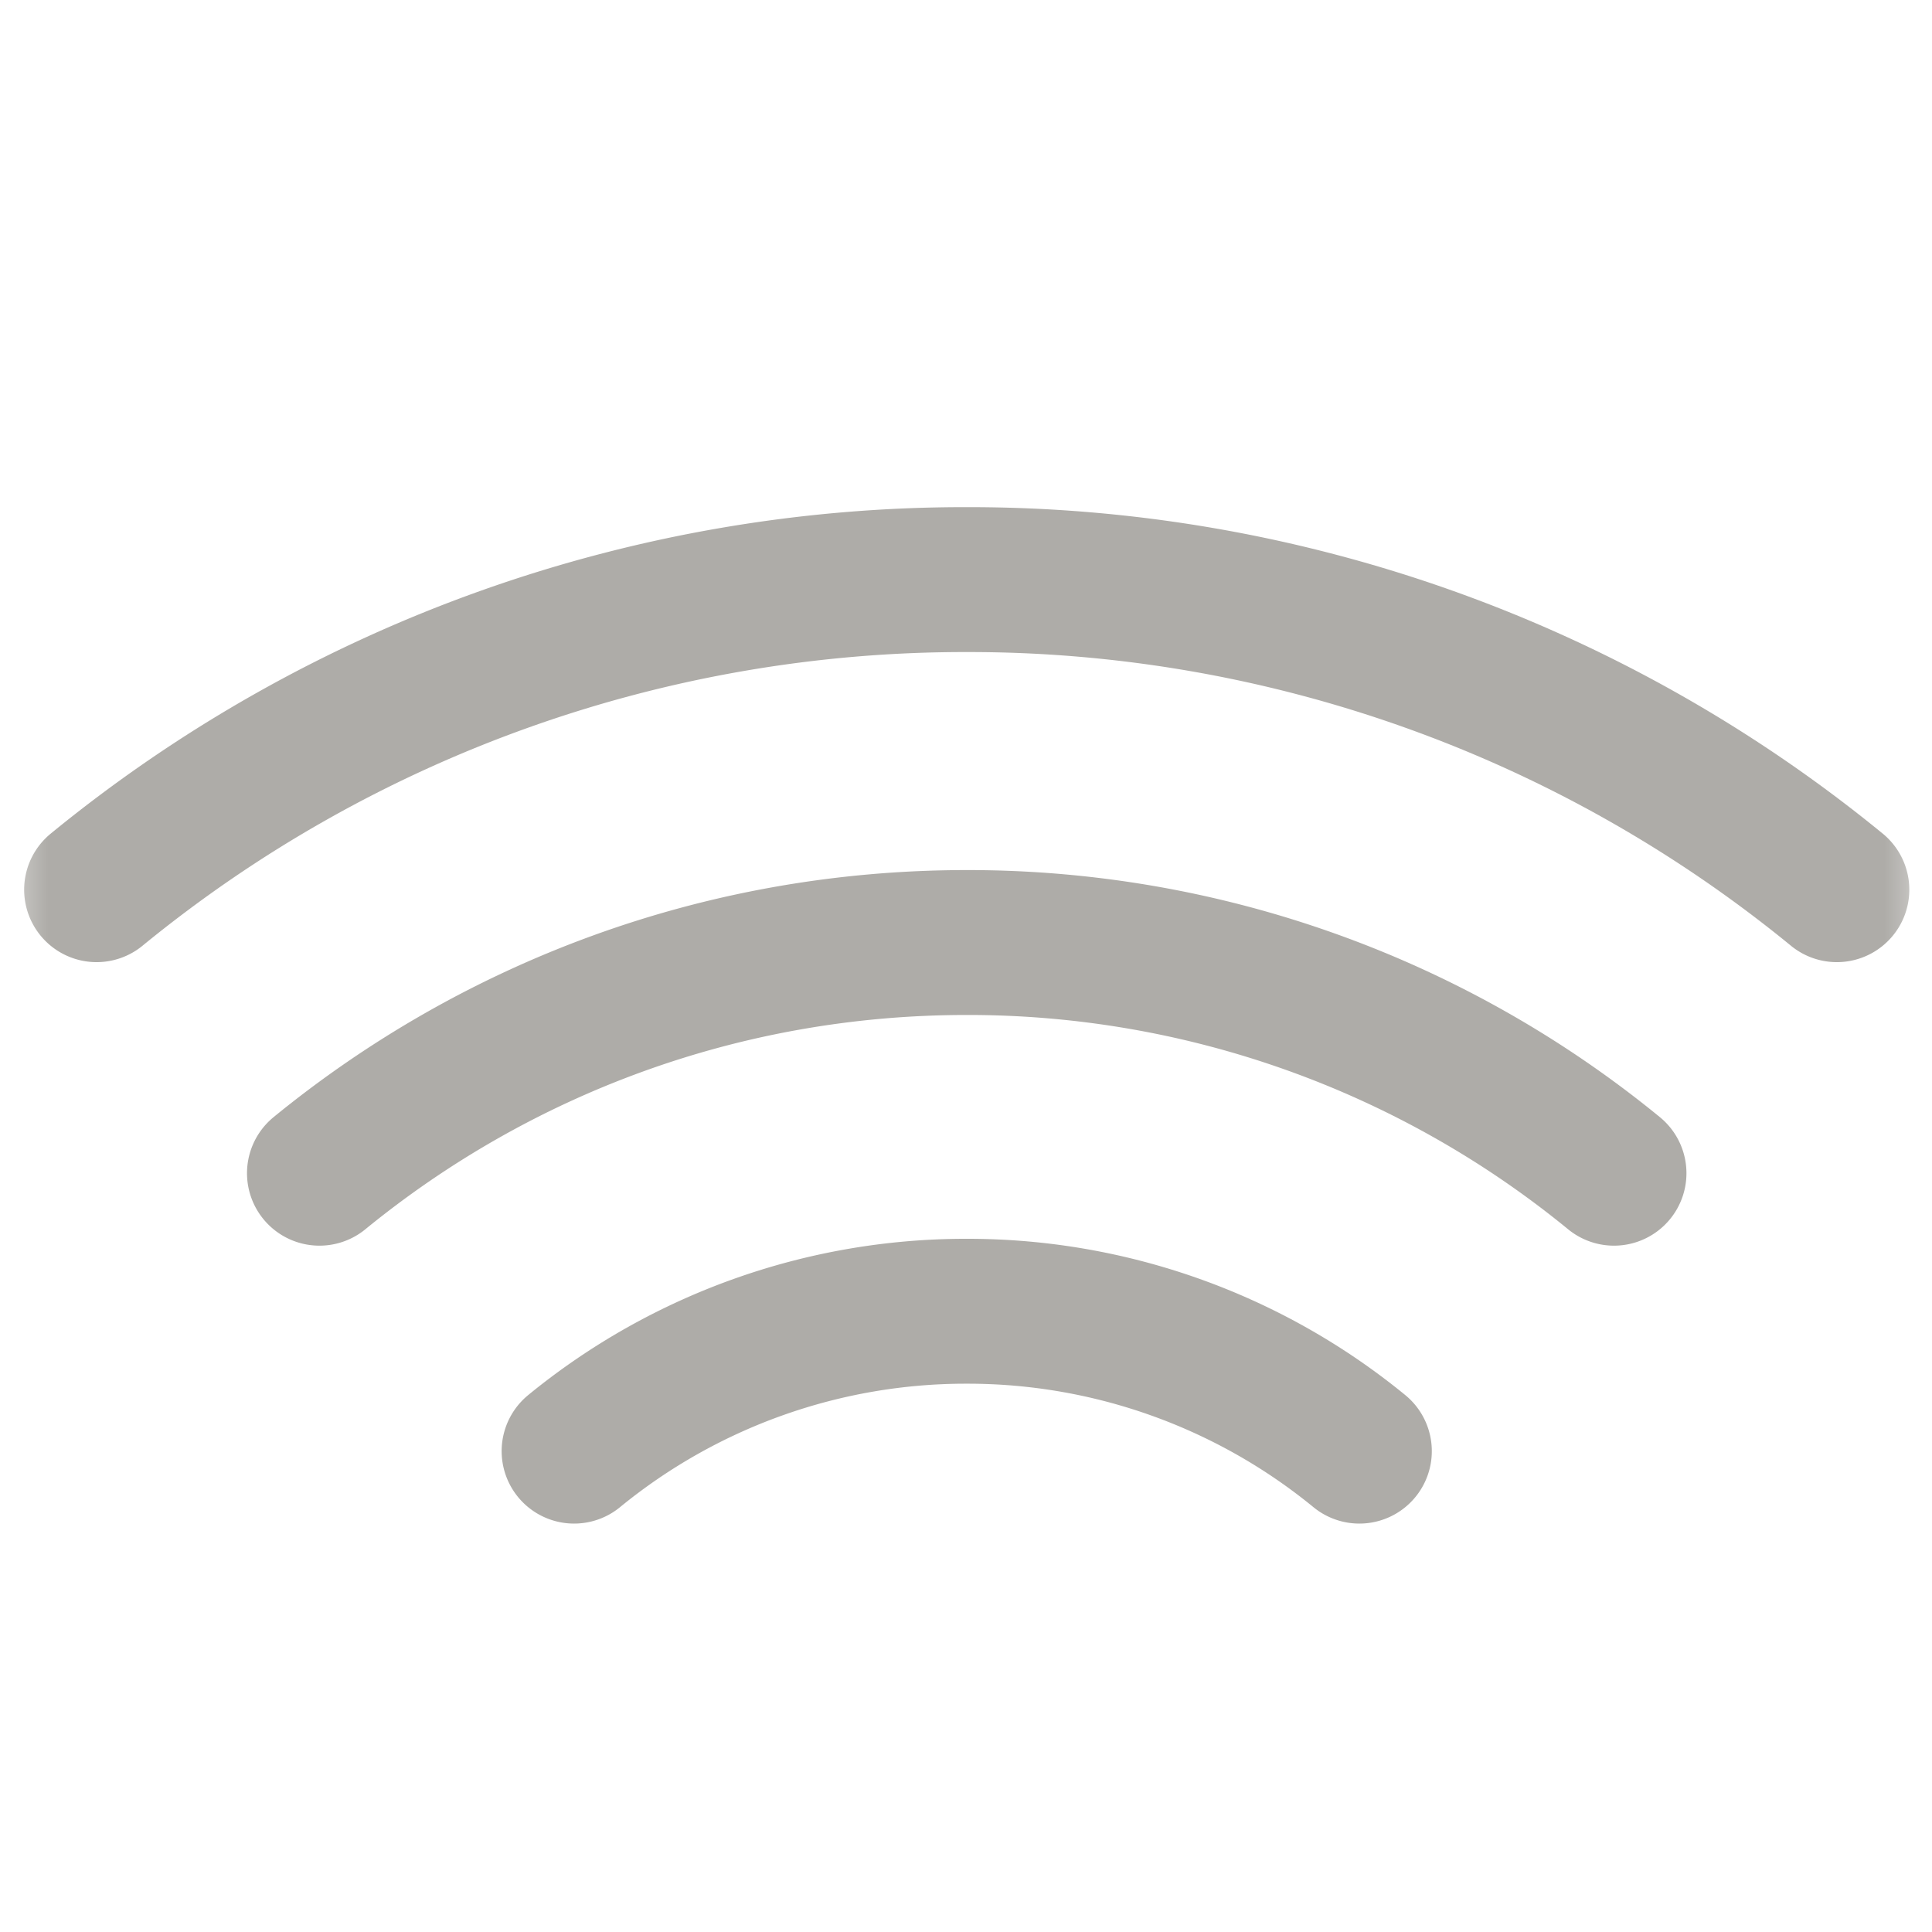 <svg width="20" height="20" viewBox="0 0 20 20" xmlns="http://www.w3.org/2000/svg" xmlns:xlink="http://www.w3.org/1999/xlink">
    <defs>
        <path id="a" d="M0 0h20v20H0z"/>
    </defs>
    <g fill="none" fill-rule="evenodd">
        <mask id="b" fill="#fff">
            <use xlink:href="#a"/>
        </mask>
        <g stroke="#AEACA8" stroke-width="1.5" mask="url(#b)" stroke-linecap="round">
            <path d="M19.015 9.21A14.186 14.186 0 0 0 10.008 6 14.187 14.187 0 0 0 1 9.21M16.708 12.145a10.554 10.554 0 0 0-6.7-2.388c-2.543 0-4.875.896-6.701 2.388M14.072 15.022a6.401 6.401 0 0 0-4.064-1.448 6.401 6.401 0 0 0-4.065 1.448"/>
        </g>
    </g>
</svg>
